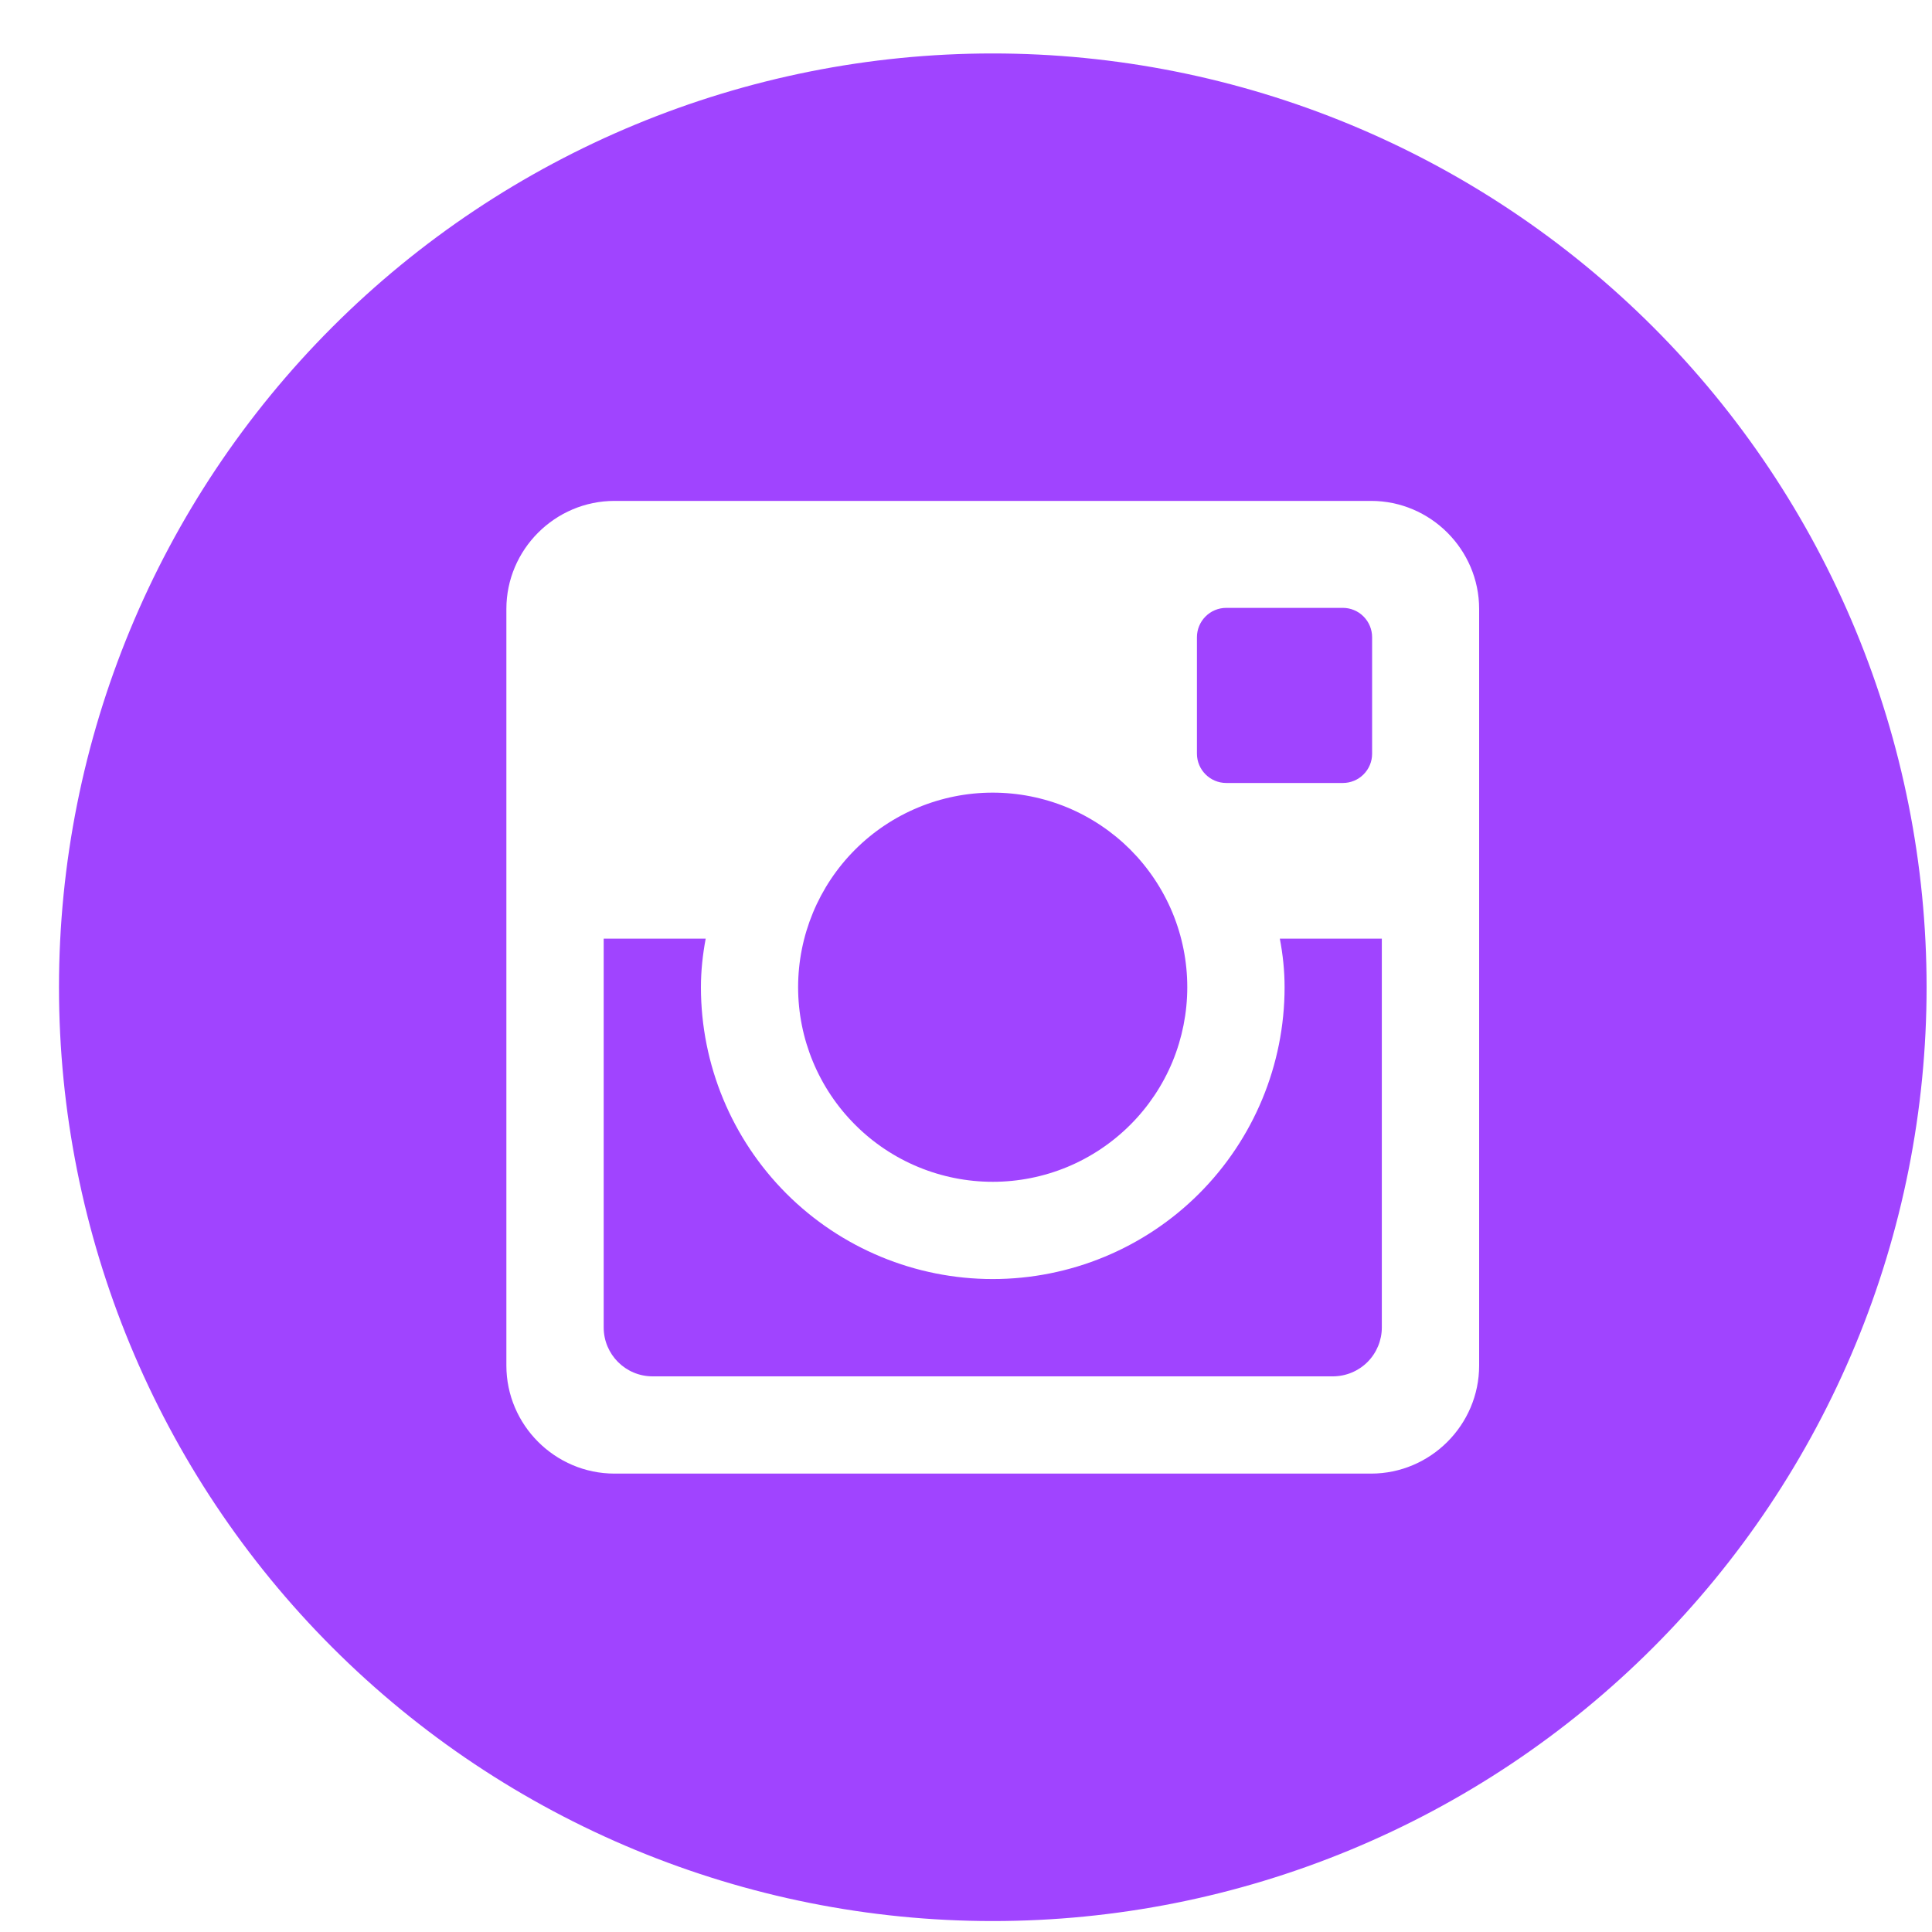 <svg width="30" height="30" viewBox="0 0 30 30" fill="none" xmlns="http://www.w3.org/2000/svg">
<path d="M19.947 15.33C19.947 16.532 19.469 17.684 18.62 18.534C17.77 19.384 16.617 19.861 15.415 19.861C14.214 19.861 13.061 19.384 12.211 18.534C11.362 17.684 10.884 16.532 10.884 15.33C10.884 15.072 10.912 14.82 10.958 14.575H9.374V20.612C9.374 21.032 9.714 21.372 10.134 21.372H20.699C20.9 21.371 21.093 21.291 21.235 21.149C21.377 21.006 21.457 20.813 21.457 20.612V14.575H19.873C19.92 14.82 19.947 15.072 19.947 15.33ZM15.415 18.351C15.812 18.351 16.205 18.273 16.572 18.121C16.938 17.969 17.271 17.746 17.552 17.465C17.832 17.185 18.055 16.852 18.207 16.485C18.358 16.118 18.436 15.725 18.436 15.329C18.436 14.932 18.358 14.539 18.206 14.172C18.054 13.806 17.831 13.473 17.551 13.192C17.27 12.912 16.937 12.689 16.57 12.537C16.204 12.386 15.811 12.308 15.414 12.308C14.613 12.308 13.844 12.627 13.278 13.193C12.711 13.76 12.393 14.529 12.393 15.33C12.393 16.131 12.712 16.9 13.279 17.466C13.845 18.033 14.614 18.351 15.415 18.351ZM19.041 12.158H20.852C20.972 12.158 21.087 12.111 21.172 12.026C21.258 11.941 21.306 11.825 21.306 11.705V9.894C21.306 9.774 21.258 9.658 21.173 9.573C21.088 9.487 20.972 9.439 20.852 9.439H19.041C18.92 9.439 18.804 9.487 18.719 9.573C18.634 9.658 18.586 9.774 18.586 9.894V11.705C18.587 11.954 18.791 12.158 19.041 12.158ZM15.415 0.83C11.57 0.83 7.882 2.358 5.162 5.077C2.443 7.796 0.916 11.485 0.916 15.33C0.916 19.176 2.443 22.864 5.162 25.583C7.882 28.302 11.57 29.83 15.415 29.83C17.32 29.83 19.205 29.455 20.965 28.726C22.724 27.998 24.322 26.93 25.669 25.583C27.015 24.237 28.083 22.638 28.812 20.879C29.541 19.12 29.916 17.234 29.916 15.33C29.916 13.426 29.541 11.54 28.812 9.781C28.083 8.022 27.015 6.423 25.669 5.077C24.322 3.731 22.724 2.663 20.965 1.934C19.205 1.205 17.32 0.83 15.415 0.83ZM22.968 21.204C22.968 22.127 22.212 22.882 21.29 22.882H9.542C8.619 22.882 7.863 22.127 7.863 21.204V9.456C7.863 8.533 8.619 7.778 9.542 7.778H21.29C22.212 7.778 22.968 8.533 22.968 9.456V21.204Z" fill="#A044FF"/>
</svg>
